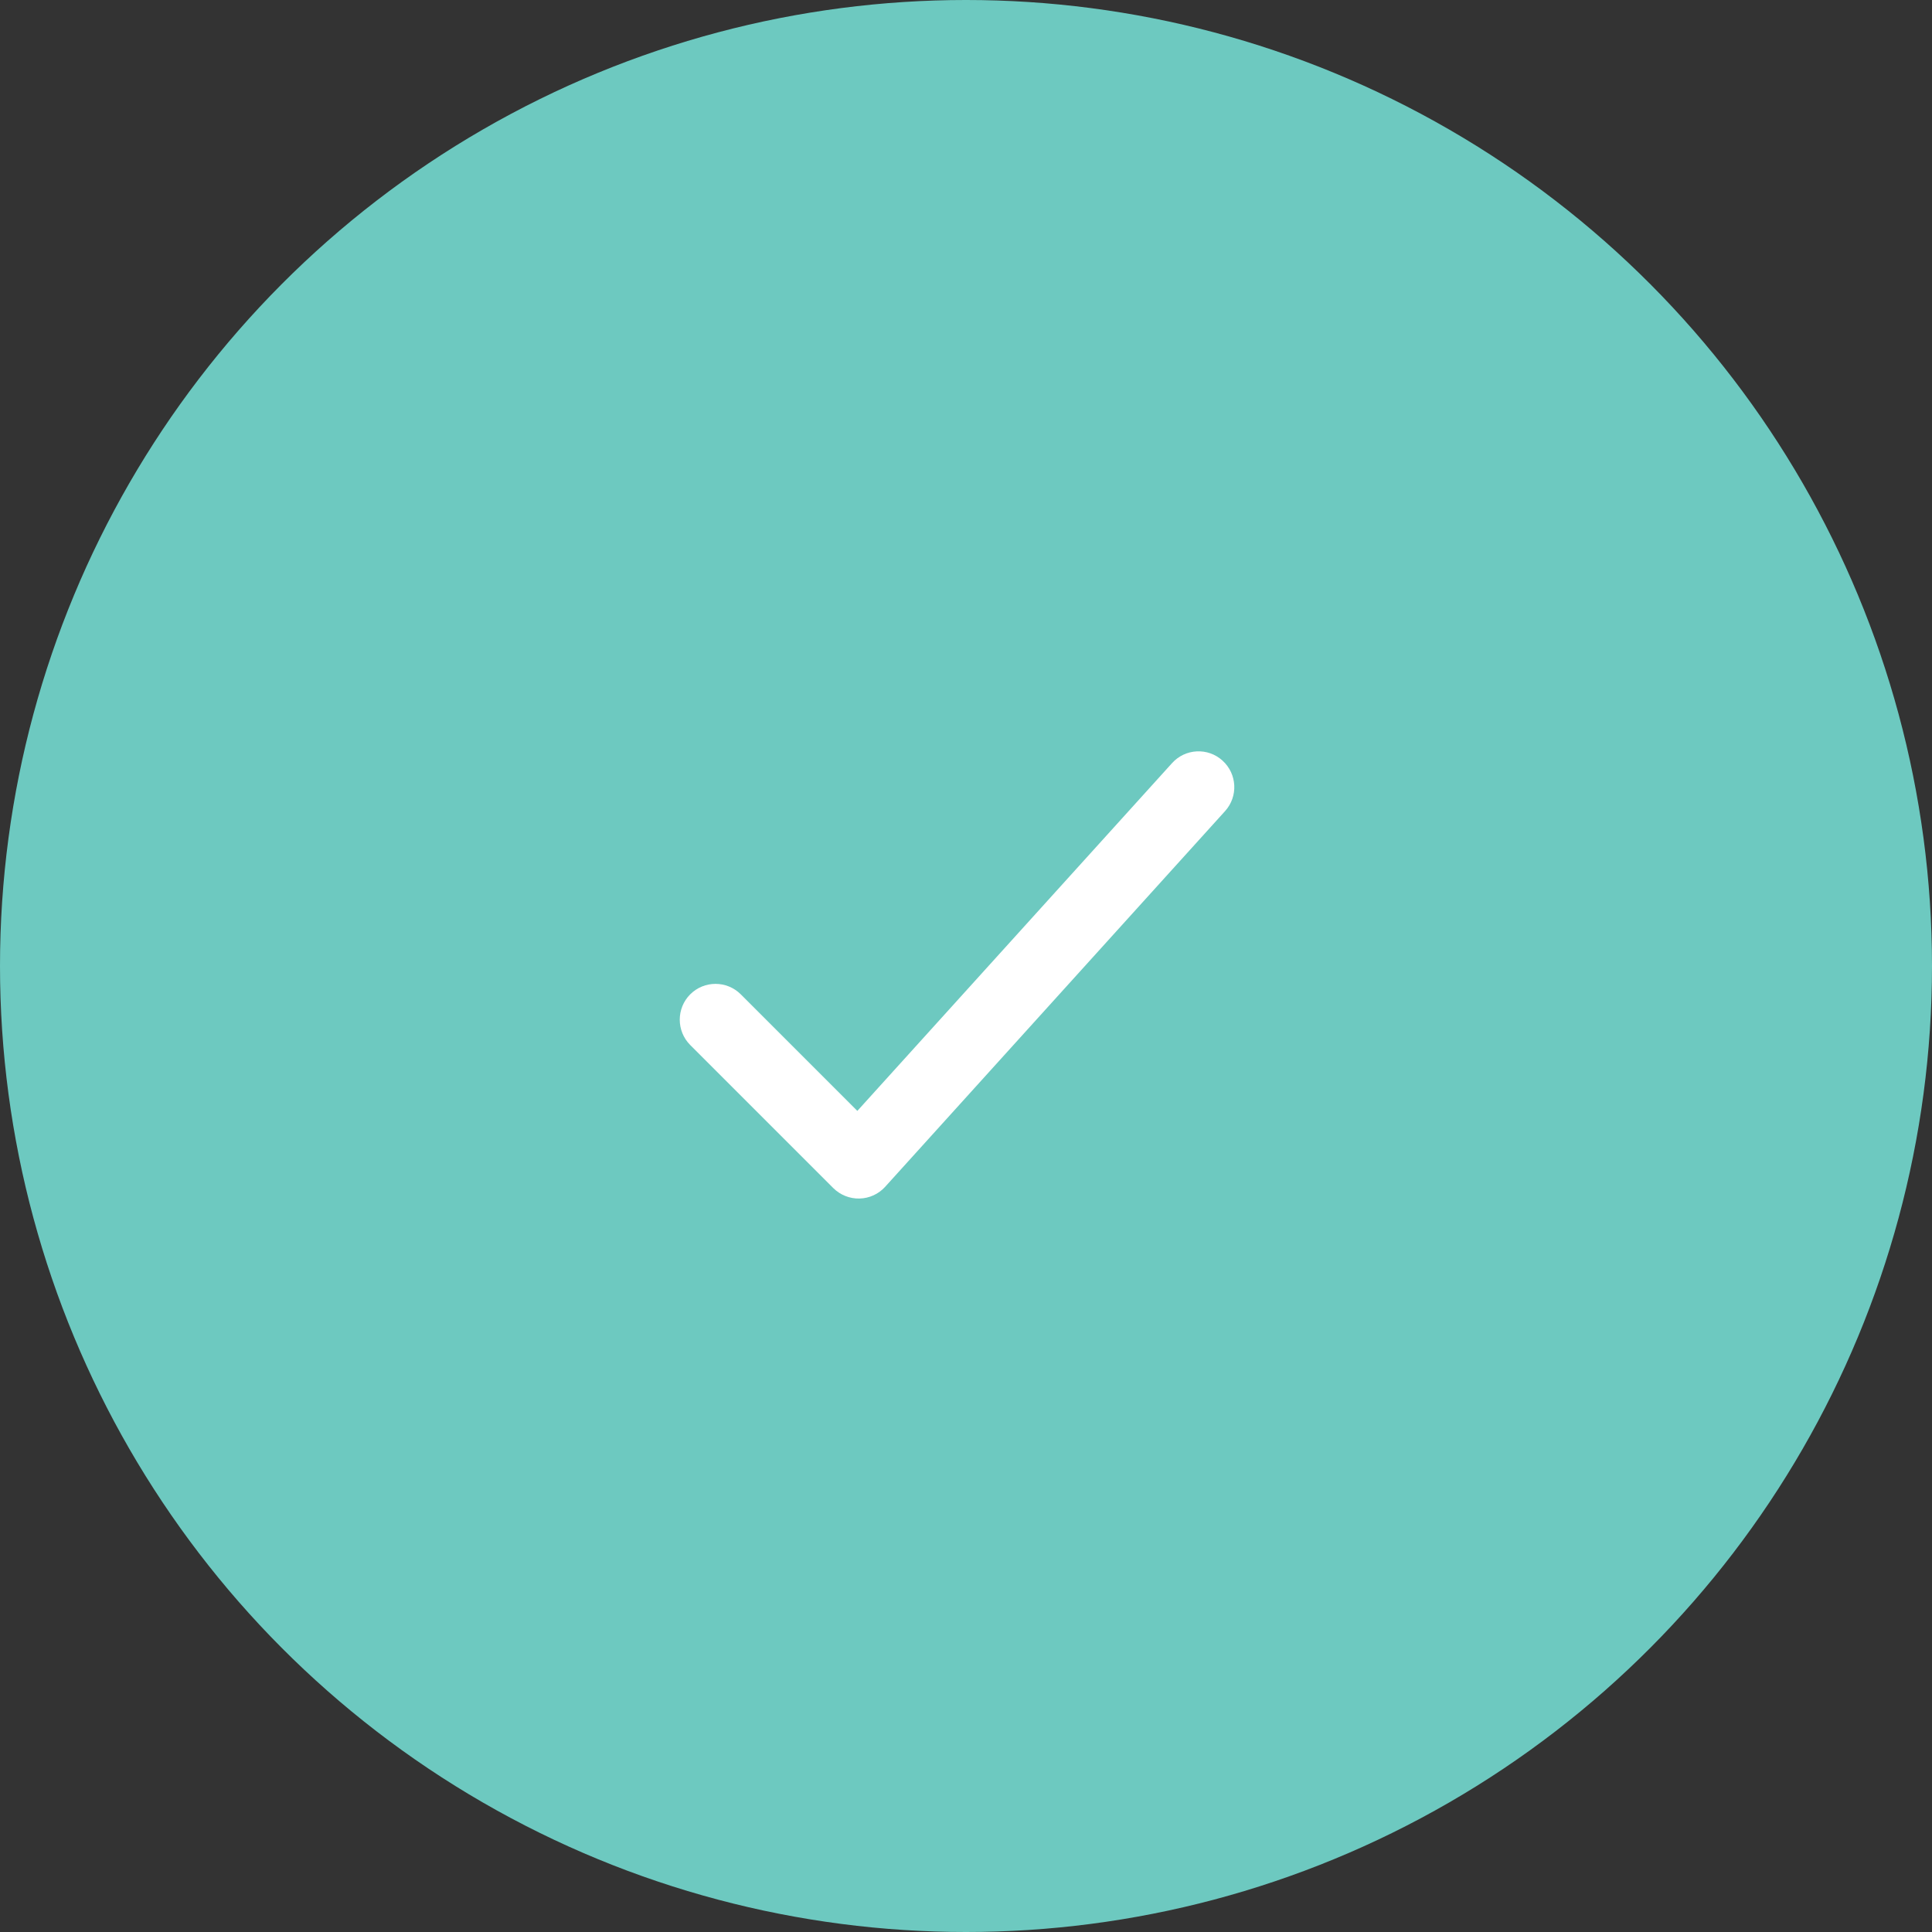 <?xml version="1.0" encoding="UTF-8"?> <svg xmlns="http://www.w3.org/2000/svg" width="25" height="25" viewBox="0 0 25 25" fill="none"><rect x="0" y="0" width="25" height="25" fill="#333333" stroke="none"/><circle cx="12.5" cy="12.5" r="12.5" fill="#6DC9C0"></circle><path d="M15.819 9.842C16.009 10.014 16.024 10.306 15.852 10.496L11.454 15.357C11.369 15.451 11.249 15.506 11.122 15.509C10.995 15.512 10.873 15.463 10.783 15.374L8.931 13.522C8.751 13.341 8.751 13.048 8.931 12.867C9.112 12.686 9.405 12.686 9.586 12.867L11.094 14.375L15.166 9.875C15.337 9.685 15.63 9.67 15.819 9.842Z" fill="white"></path></svg> 